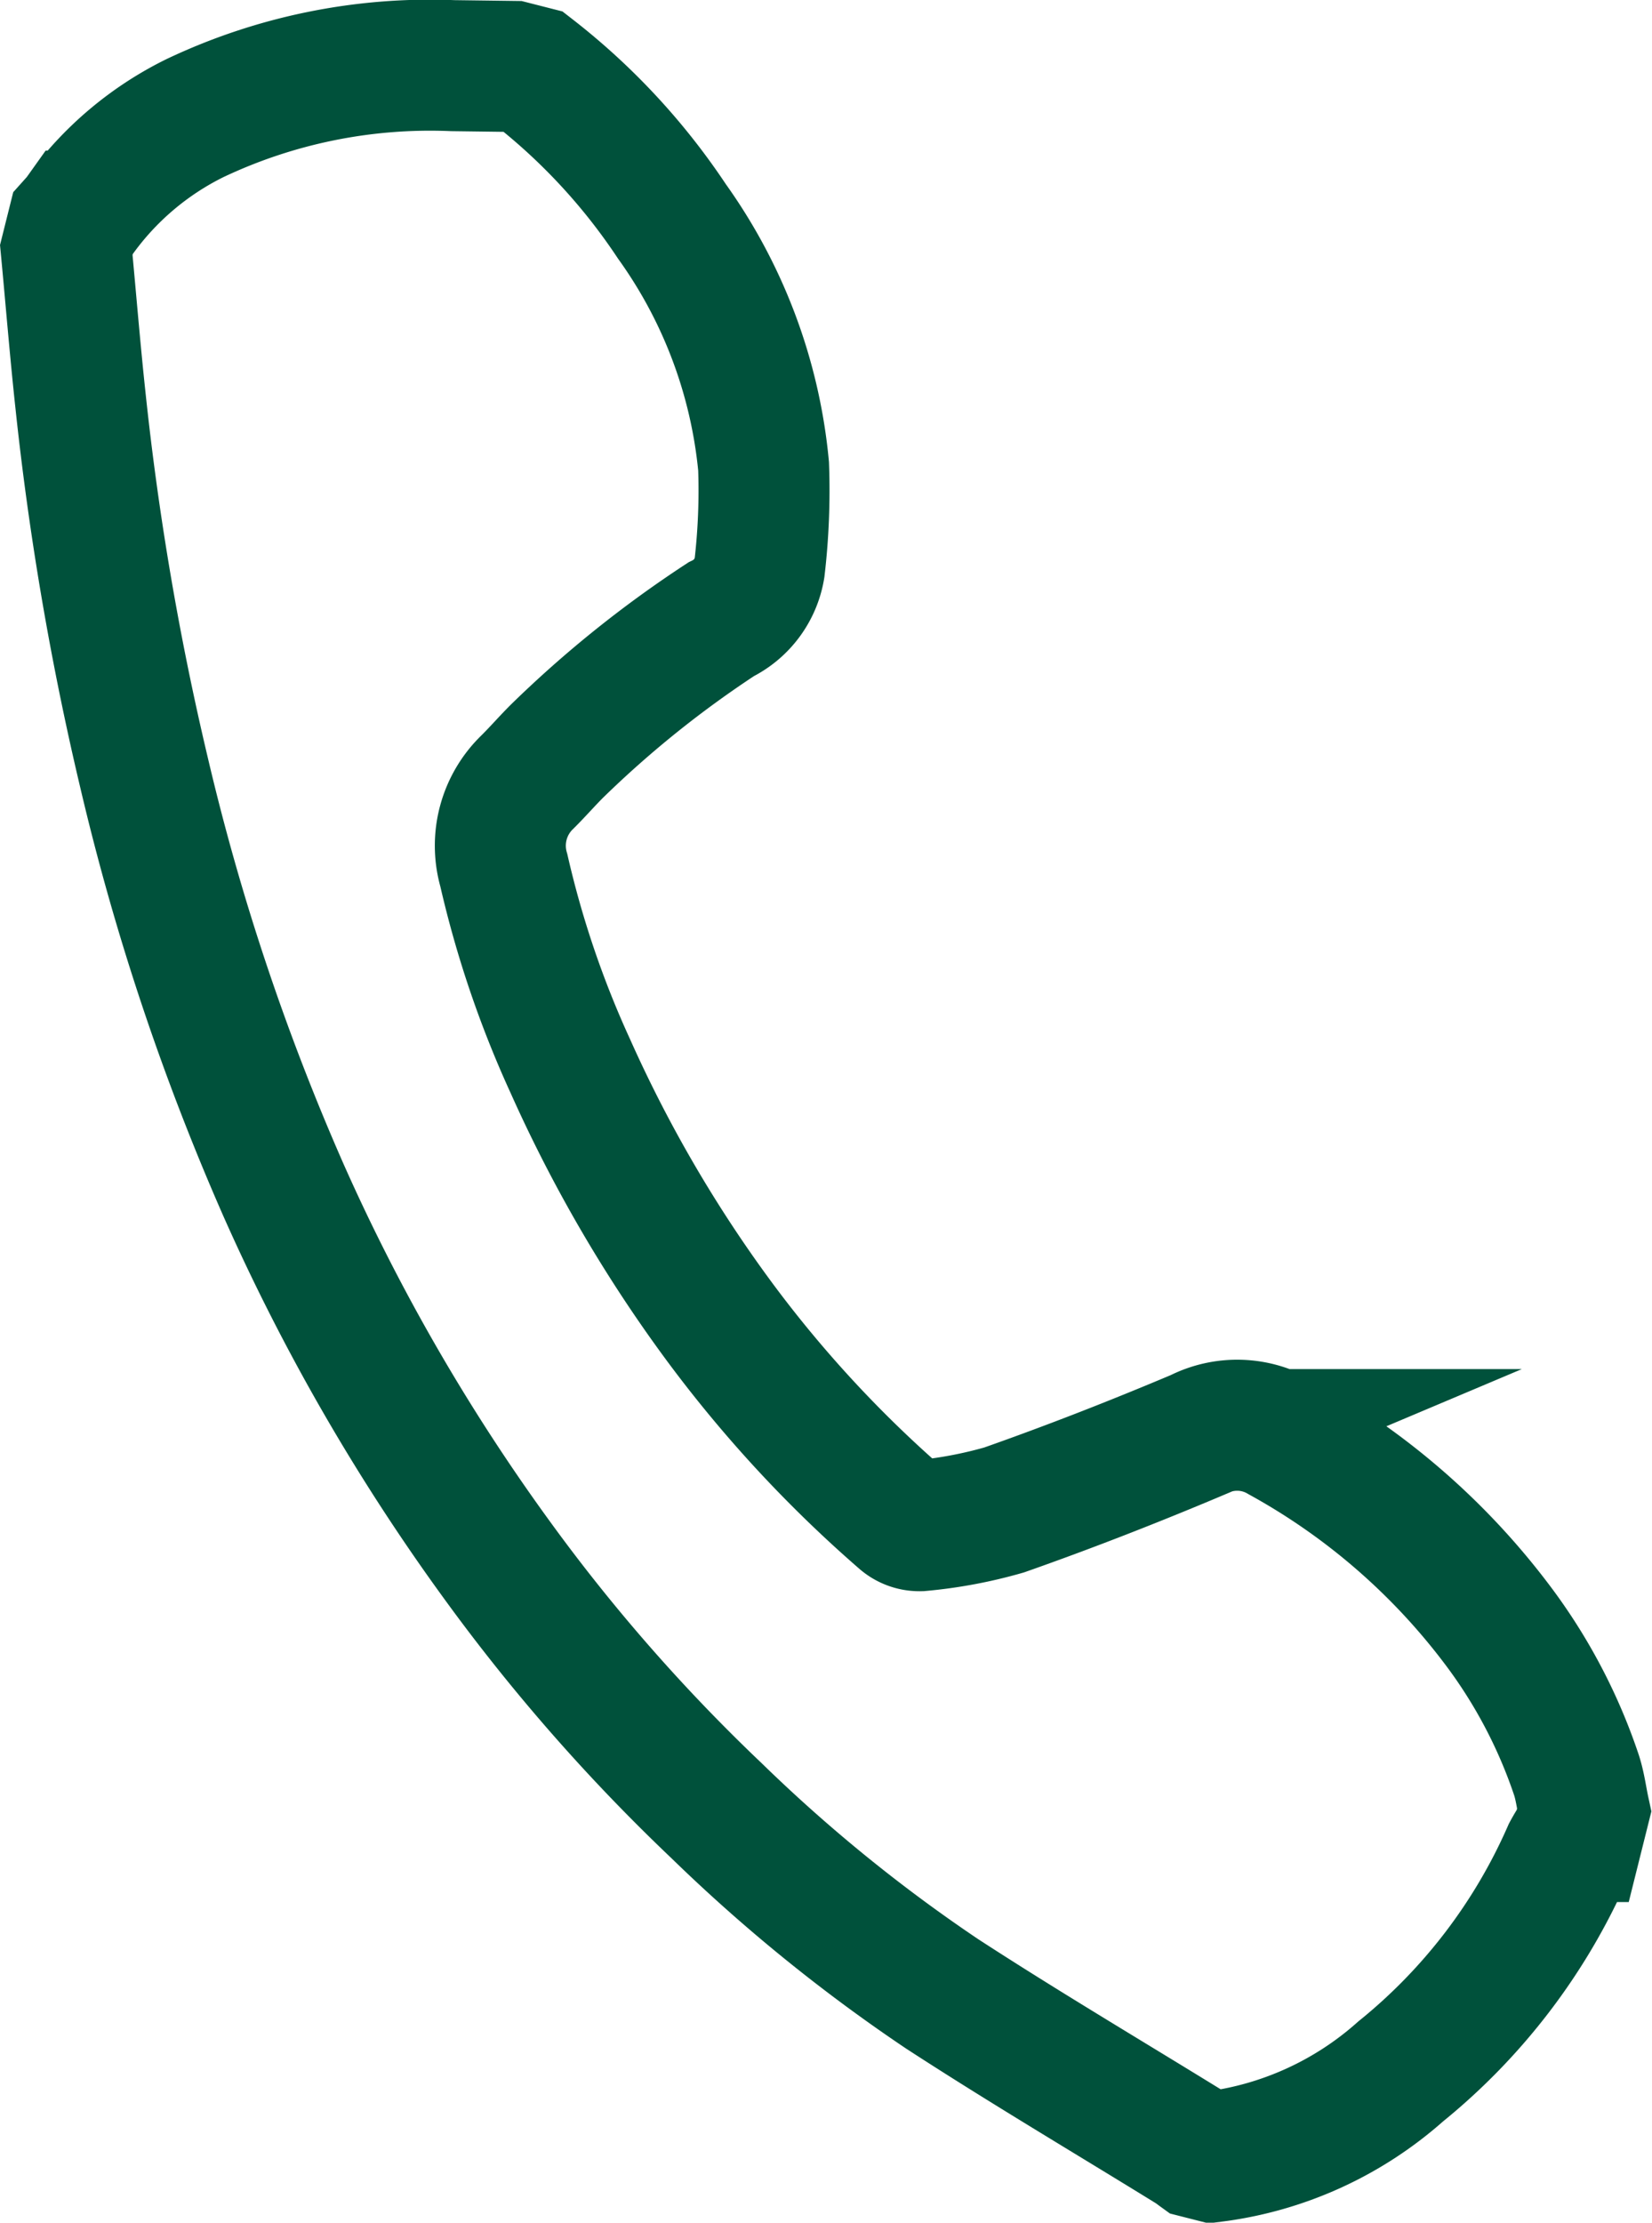 <svg xmlns="http://www.w3.org/2000/svg" width="12.611" height="16.962" viewBox="0 0 12.611 16.962">
  <g id="Group_609" data-name="Group 609" transform="translate(0.269 0.265)">
    <path id="Path_565" data-name="Path 565" d="M3.989.468a4.841,4.841,0,0,1,1.06,1.143,3.828,3.828,0,0,1,.7,1.869,5.111,5.111,0,0,1-.031.776.531.531,0,0,1-.293.392A8.3,8.3,0,0,0,4.171,5.655c-.077.077-.149.16-.226.236a.674.674,0,0,0-.179.672,7.705,7.705,0,0,0,.507,1.493A10.462,10.462,0,0,0,5.4,9.992a9.418,9.418,0,0,0,1.405,1.522.2.2,0,0,0,.139.051,3.448,3.448,0,0,0,.641-.12c.5-.176.994-.369,1.482-.575a.653.653,0,0,1,.631.02,5.207,5.207,0,0,1,1.678,1.466,4.03,4.03,0,0,1,.58,1.117c.027.086.038.176.057.264l-.05.2a1.258,1.258,0,0,0-.075.122,4.445,4.445,0,0,1-1.276,1.671,2.654,2.654,0,0,1-1.435.651l-.11-.028c-.018-.013-.034-.027-.053-.038-.634-.391-1.275-.77-1.9-1.176a12.32,12.32,0,0,1-1.725-1.4,13.921,13.921,0,0,1-1.678-1.916,15.443,15.443,0,0,1-1.623-2.81A18.276,18.276,0,0,1,1.02,5.82,22.605,22.605,0,0,1,.534,2.974C.493,2.594.462,2.211.426,1.83l.05-.2c.017-.019.035-.038.05-.059A2.38,2.38,0,0,1,1.409.823a4.187,4.187,0,0,1,1.967-.4l.46.006Z" transform="translate(-0.189 -0.187)" fill="none" stroke="#00513b" stroke-miterlimit="10" stroke-width="1"/>
  </g>
</svg>
